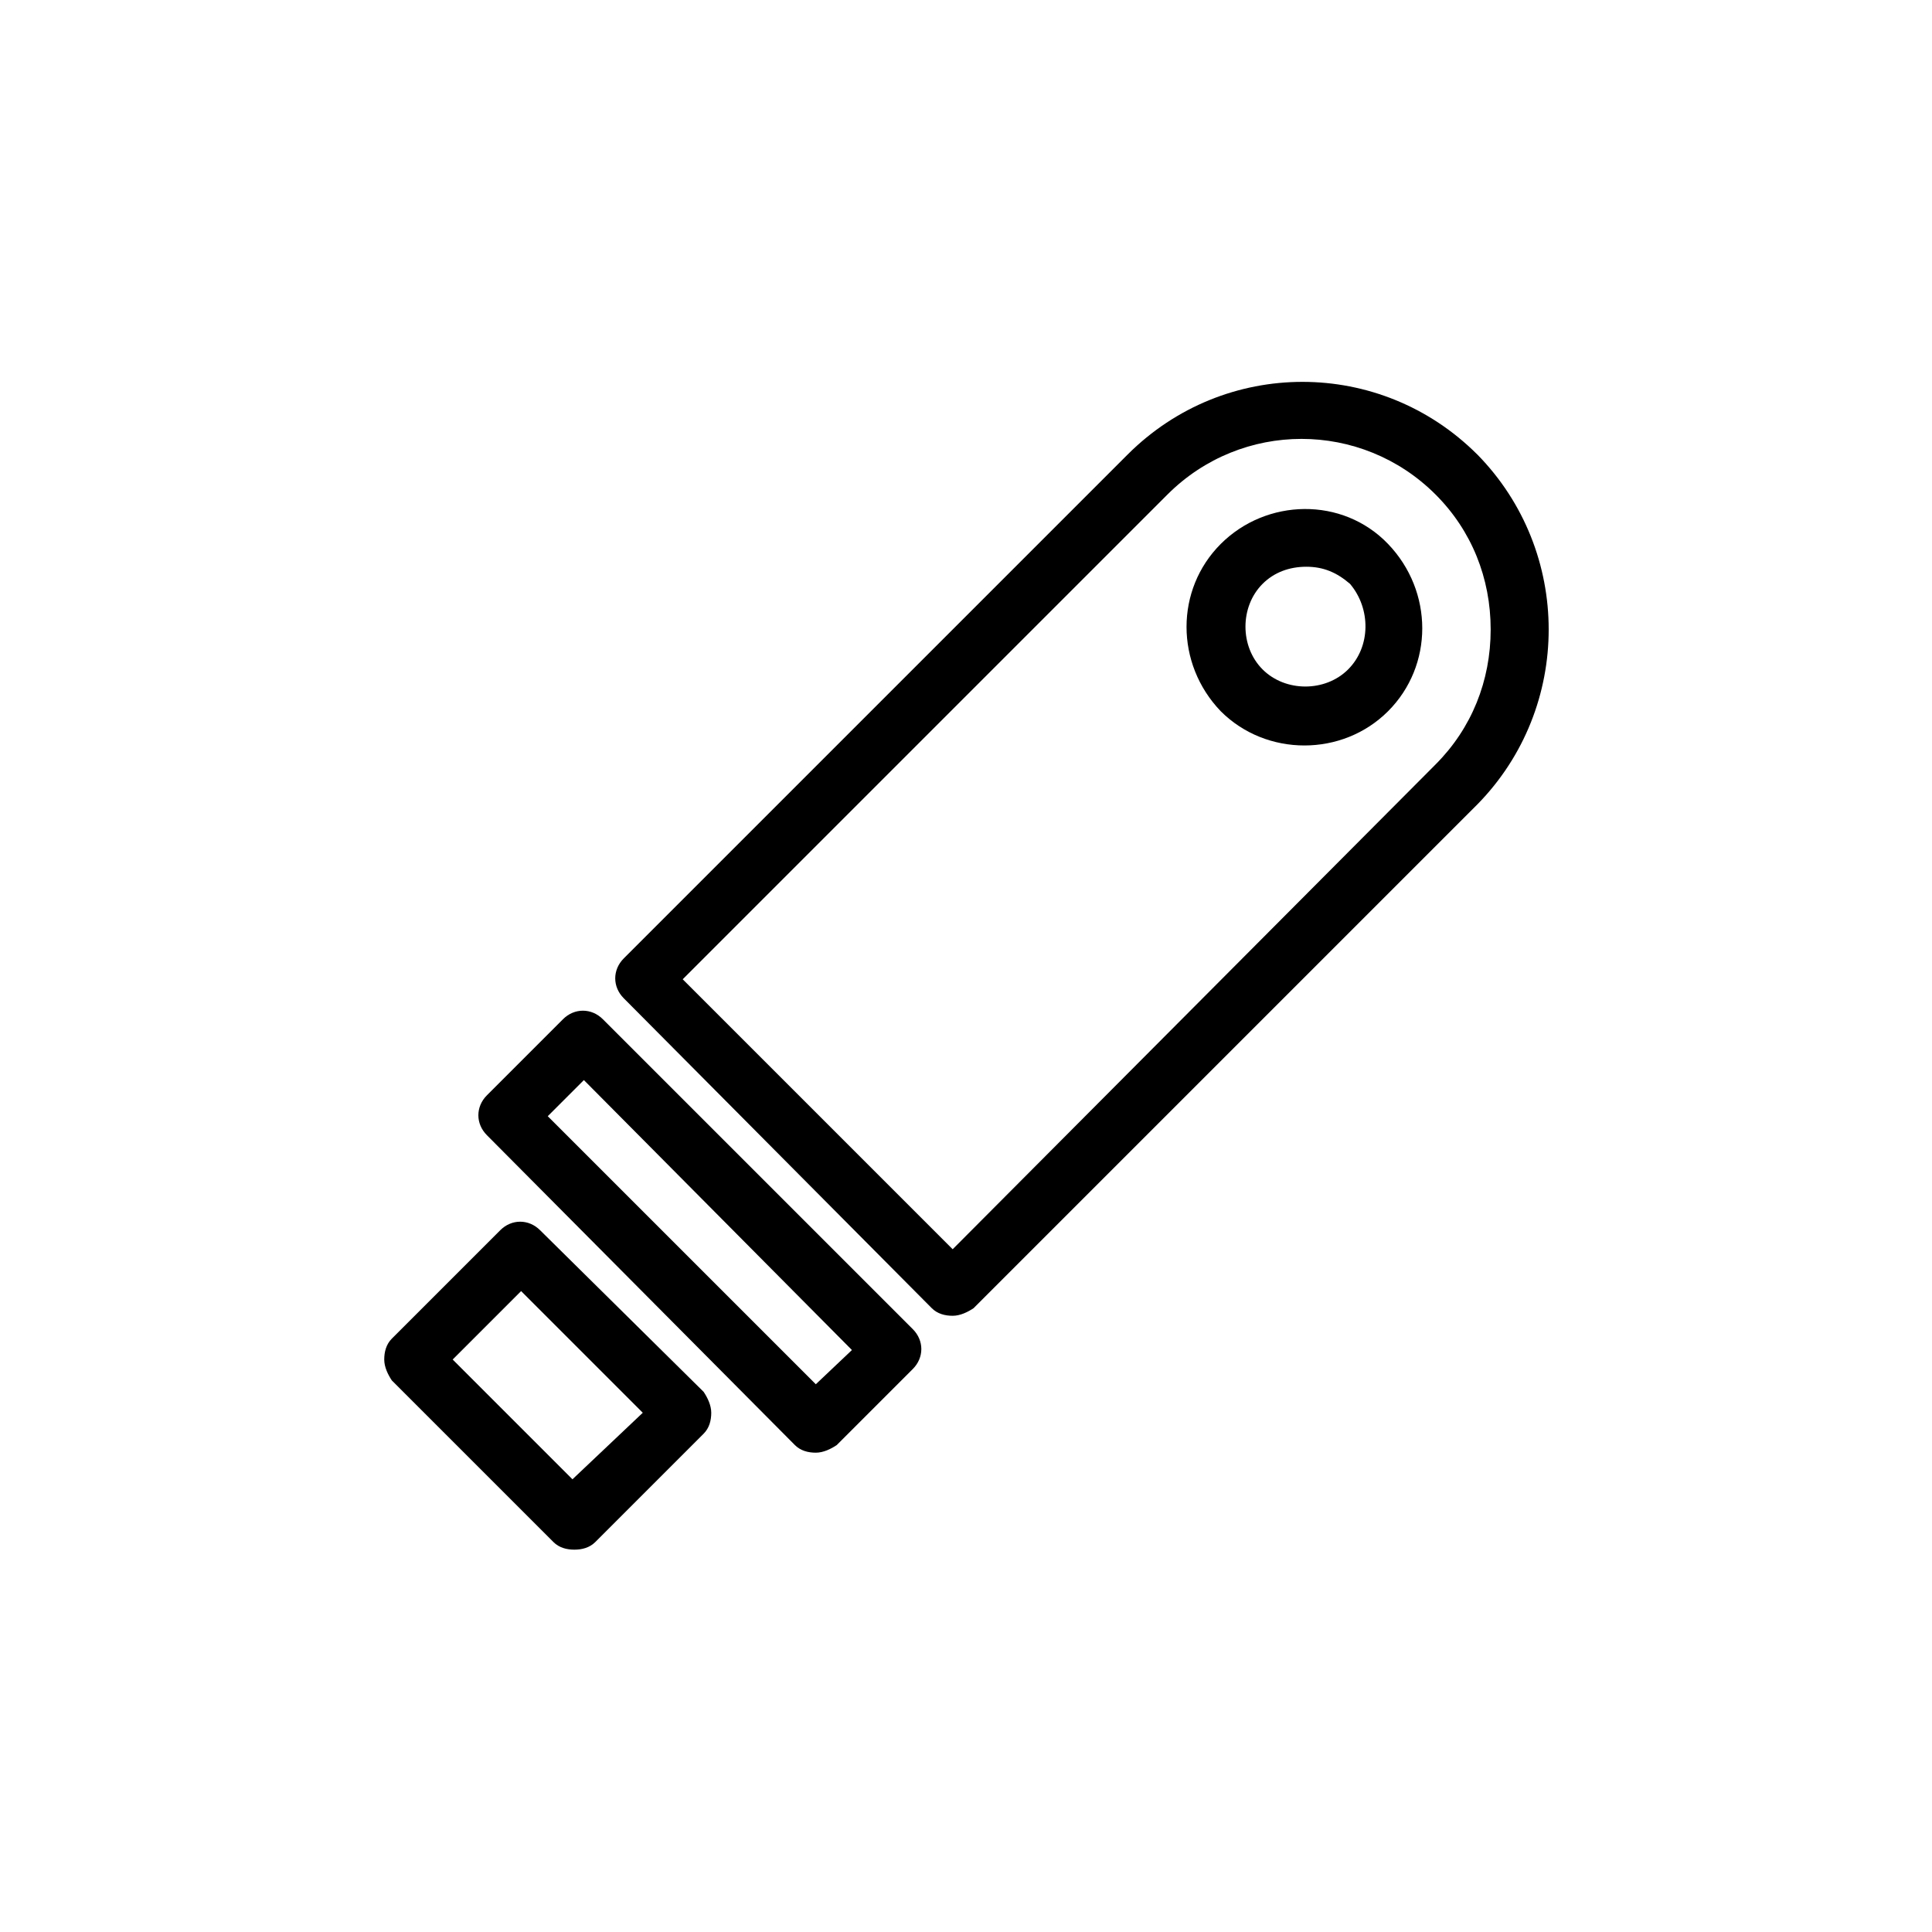 <?xml version="1.0" encoding="UTF-8"?>
<!-- Uploaded to: ICON Repo, www.svgrepo.com, Generator: ICON Repo Mixer Tools -->
<svg fill="#000000" width="800px" height="800px" version="1.1" viewBox="144 144 512 512" xmlns="http://www.w3.org/2000/svg">
 <g>
  <path d="m535.52 264.47c-25.695-25.695-67.008-25.695-92.699 0l-133.51 133.51c-3.023 3.023-3.023 7.559 0 10.578l81.617 82.121c1.512 1.512 3.527 2.016 5.543 2.016s4.031-1.008 5.543-2.016l133.51-133.51c25.191-25.695 25.191-67.008 0-92.703zm-11.082 82.121-127.97 128.47-71.543-71.543 128.47-128.47c19.648-19.648 51.387-19.648 71.039 0 9.574 9.574 14.609 22.168 14.609 35.77 0 13.605-5.039 26.203-14.609 35.773z"/>
  <path d="m303.77 414.11c-3.023-3.023-7.559-3.023-10.578 0l-20.152 20.152c-3.023 3.023-3.023 7.559 0 10.578l81.617 82.121c1.512 1.512 3.527 2.016 5.543 2.016s4.031-1.008 5.543-2.016l20.152-20.152c3.023-3.023 3.023-7.559 0-10.578zm56.43 96.73-71.039-71.035 9.574-9.574 71.035 71.543z"/>
  <path d="m287.14 470.03c-3.023-3.023-7.559-3.023-10.578 0l-28.719 28.719c-1.512 1.512-2.016 3.527-2.016 5.543 0 2.016 1.008 4.031 2.016 5.543l42.824 42.824c1.512 1.512 3.527 2.016 5.543 2.016s4.031-0.504 5.543-2.016l28.719-28.719c1.512-1.512 2.016-3.527 2.016-5.543s-1.008-4.031-2.016-5.543zm8.566 66-31.742-31.742 18.137-18.137 32.242 32.242z"/>
  <path d="m467.51 288.15c-12.09 12.09-12.09 31.738 0 44.336 6.047 6.047 14.105 9.07 22.168 9.07s16.121-3.023 22.168-9.07c12.09-12.09 12.09-31.738 0-44.336-12.09-12.594-32.242-12.09-44.336 0zm33.758 33.25c-6.047 6.047-16.625 6.047-22.672 0s-6.047-16.625 0-22.672c3.023-3.023 7.055-4.535 11.586-4.535 4.535 0 8.062 1.512 11.586 4.535 5.543 6.551 5.543 16.629-0.5 22.672z"/>
 </g>
</svg>